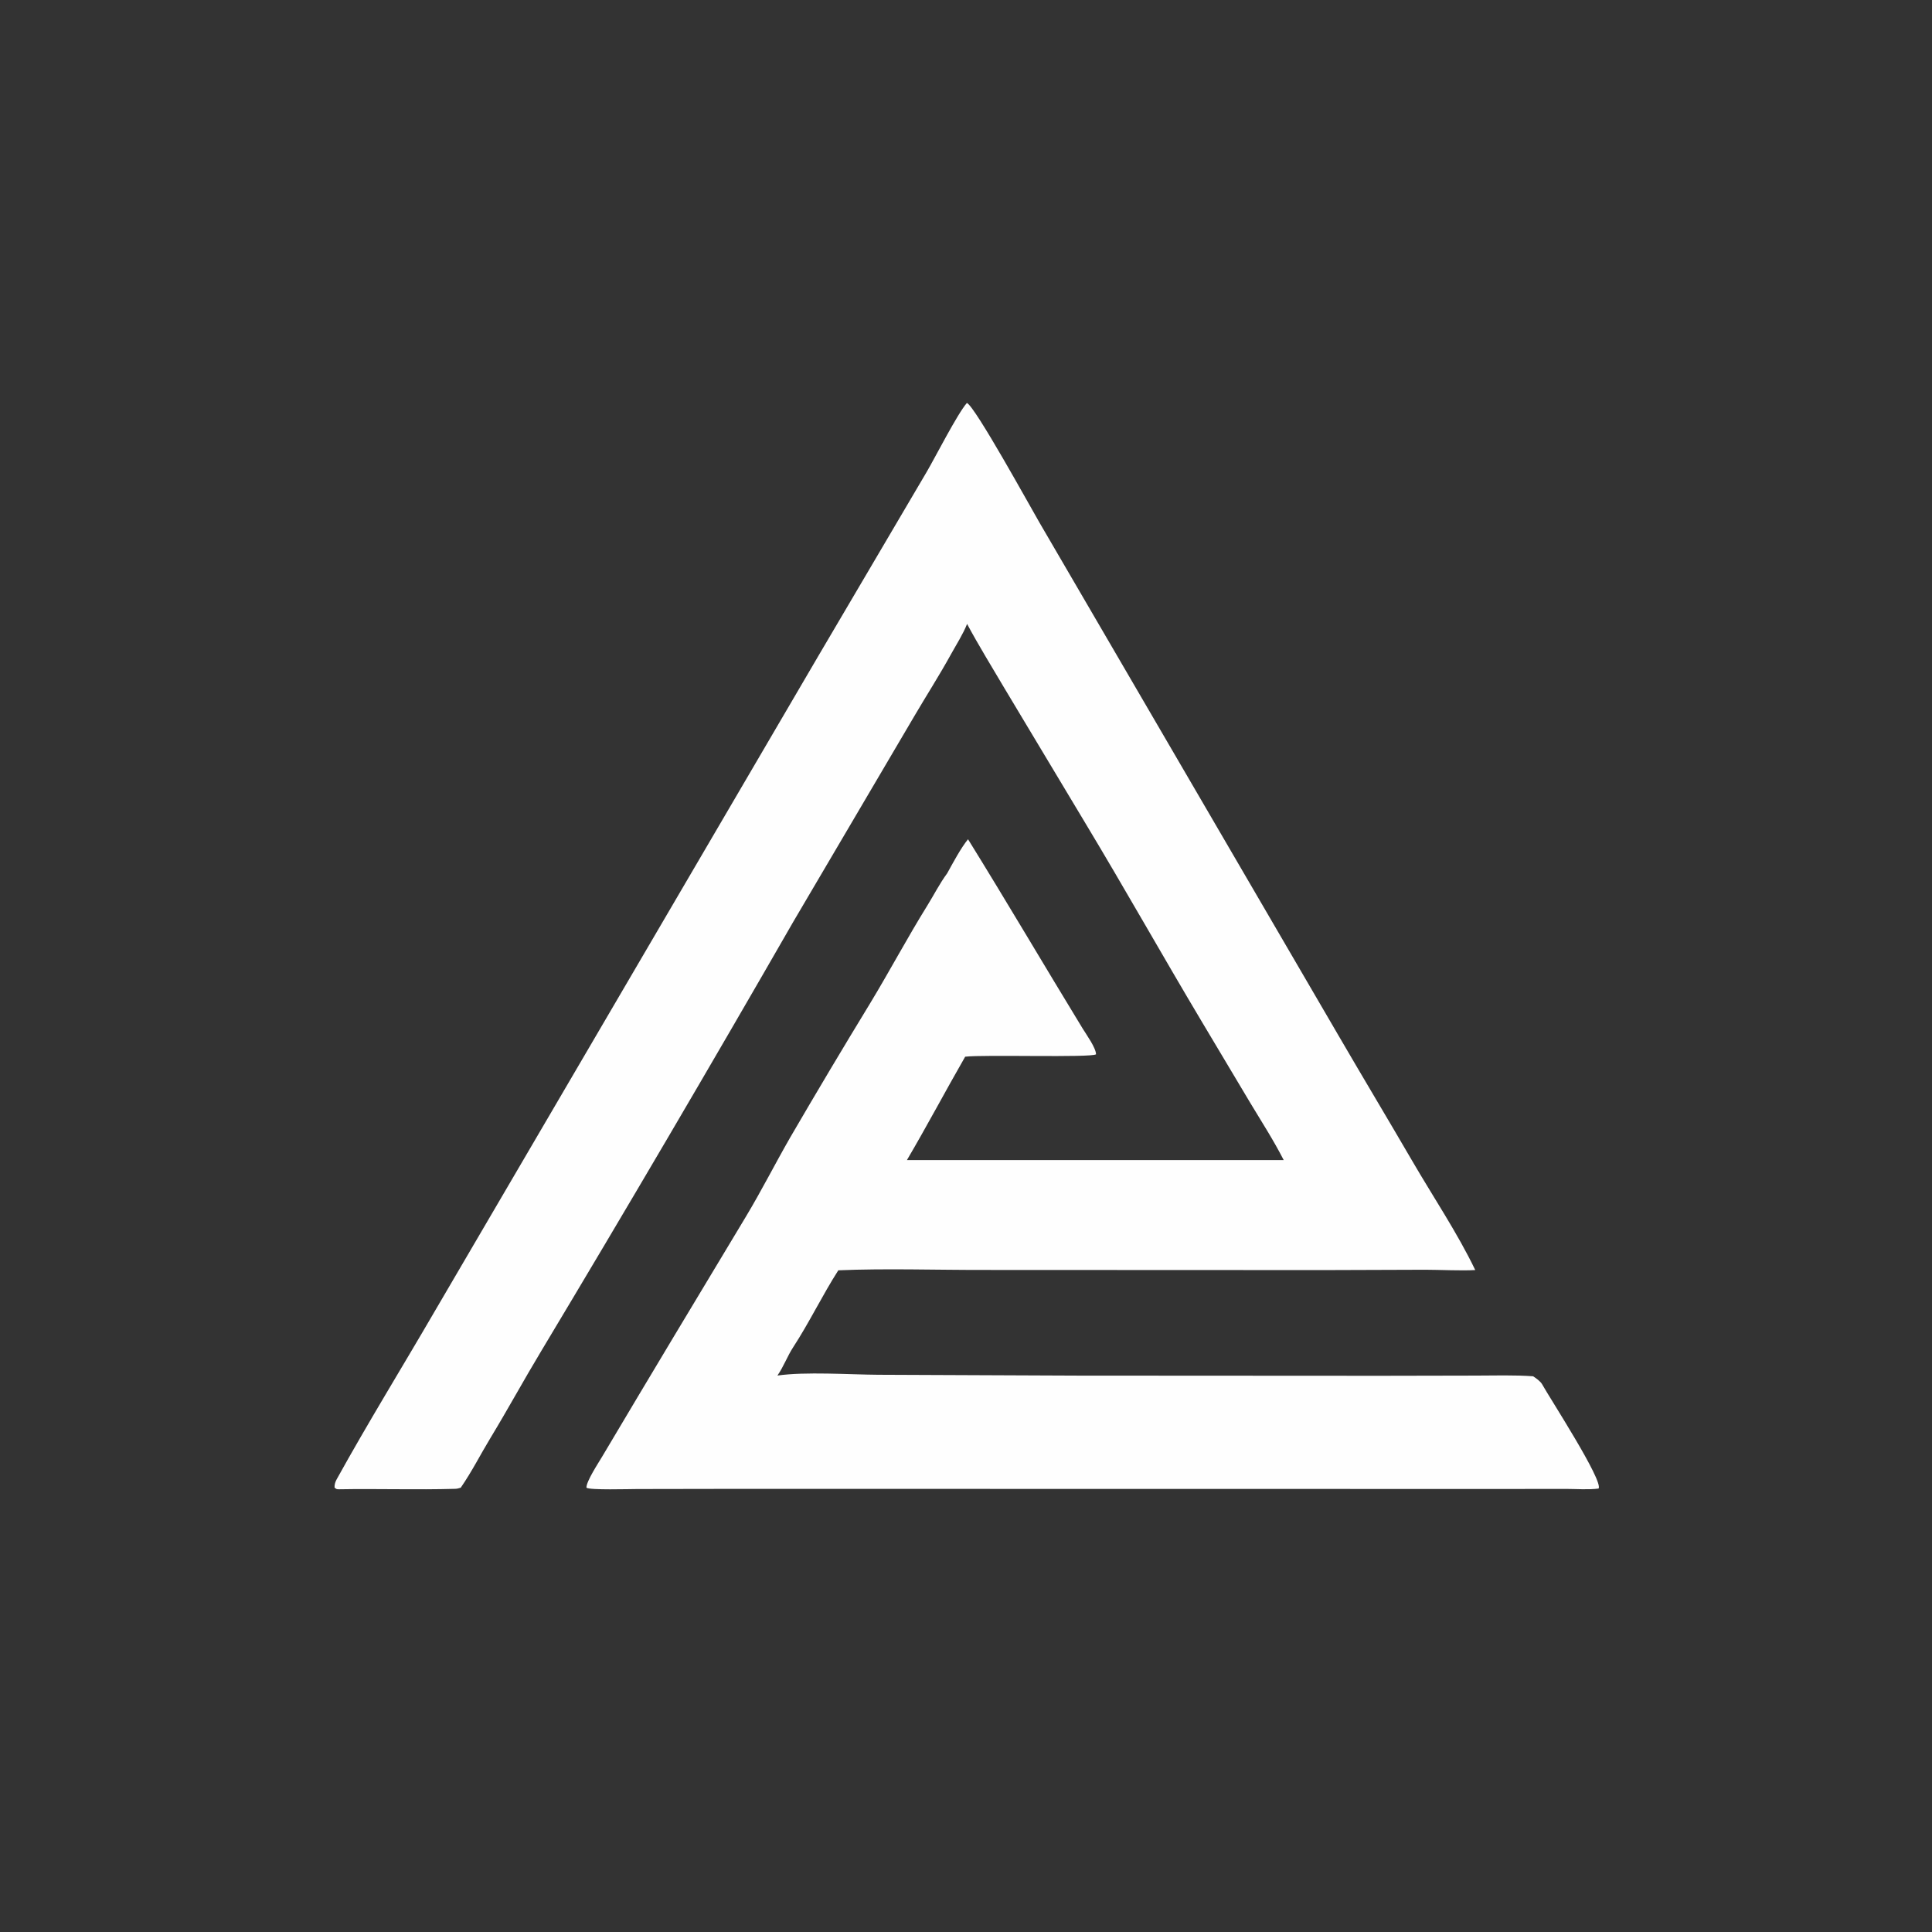 <?xml version="1.0" encoding="utf-8" ?><svg xmlns="http://www.w3.org/2000/svg" xmlns:xlink="http://www.w3.org/1999/xlink" width="468" height="468" viewBox="0 0 468 468"><rect x="0" y="0" width="468" height="468" fill="#333333" stroke="none"/><path fill="#FEFEFE" d="M234.217 97.611C236.216 98.452 249.684 122.98 251.802 126.598L324.176 250.744C330.113 260.948 336.226 271.13 342.171 281.347C347.078 289.781 353.153 298.867 357.355 307.648C354.199 307.857 348.618 307.58 345.241 307.578L321.056 307.659L238.566 307.625C227.097 307.654 214.47 307.225 203.072 307.715C199.27 313.633 196.012 320.413 192.13 326.357C190.723 328.513 189.853 330.986 188.32 333.208C195.132 332.231 205.696 332.975 212.71 333.018L261.207 333.224L334.59 333.264L357.338 333.219C361.789 333.207 367.004 333.055 371.363 333.385C372.057 333.81 373.169 334.625 373.544 335.299C375.5 338.808 388.386 358.636 387.239 360.579C384.917 360.905 381.744 360.671 379.326 360.668L364.632 360.683L320.424 360.677L178.138 360.657L154.337 360.697C152.535 360.699 142.77 360.993 142.059 360.371C141.988 358.884 144.919 354.439 145.86 352.852C157.383 333.434 169.03 314.078 180.672 294.733C184.432 288.485 187.756 281.905 191.391 275.578C197.741 264.666 204.204 253.819 210.776 243.038C215.518 235.211 219.784 227.161 224.61 219.393C226.245 216.761 227.601 214.039 229.446 211.545C230.805 209.078 232.762 205.402 234.491 203.297C243.848 218.393 252.959 233.906 262.22 249.087C263.153 250.616 265.471 253.804 265.498 255.388C264.42 256.257 238.014 255.429 233.799 255.973C229.074 264.189 224.555 272.739 219.685 281.016L310.962 281.013C308.42 276.065 305.689 271.861 302.833 267.112L290.992 247.266C281.548 231.427 272.432 215.203 262.9 199.374L243.278 166.656C240.358 161.704 236.939 156.151 234.263 151.14C233.269 153.656 231.659 156.127 230.346 158.515C227.545 163.607 224.396 168.502 221.462 173.505L192.165 223.282C172.137 258.141 151.78 292.81 131.097 327.285C126.933 334.191 122.998 341.417 118.797 348.346C116.267 352.517 114.429 356.261 111.614 360.369C111.167 360.514 110.747 360.633 110.271 360.647C100.902 360.917 91.503 360.589 82.13 360.756C81.503 360.767 81.453 360.696 81.042 360.351C81.004 359.641 81.199 358.987 81.543 358.365C89.142 344.623 97.437 331.185 105.326 317.61L198.253 158.861L224.522 114.239C226.581 110.721 231.91 100.245 234.217 97.611Z"/></svg>